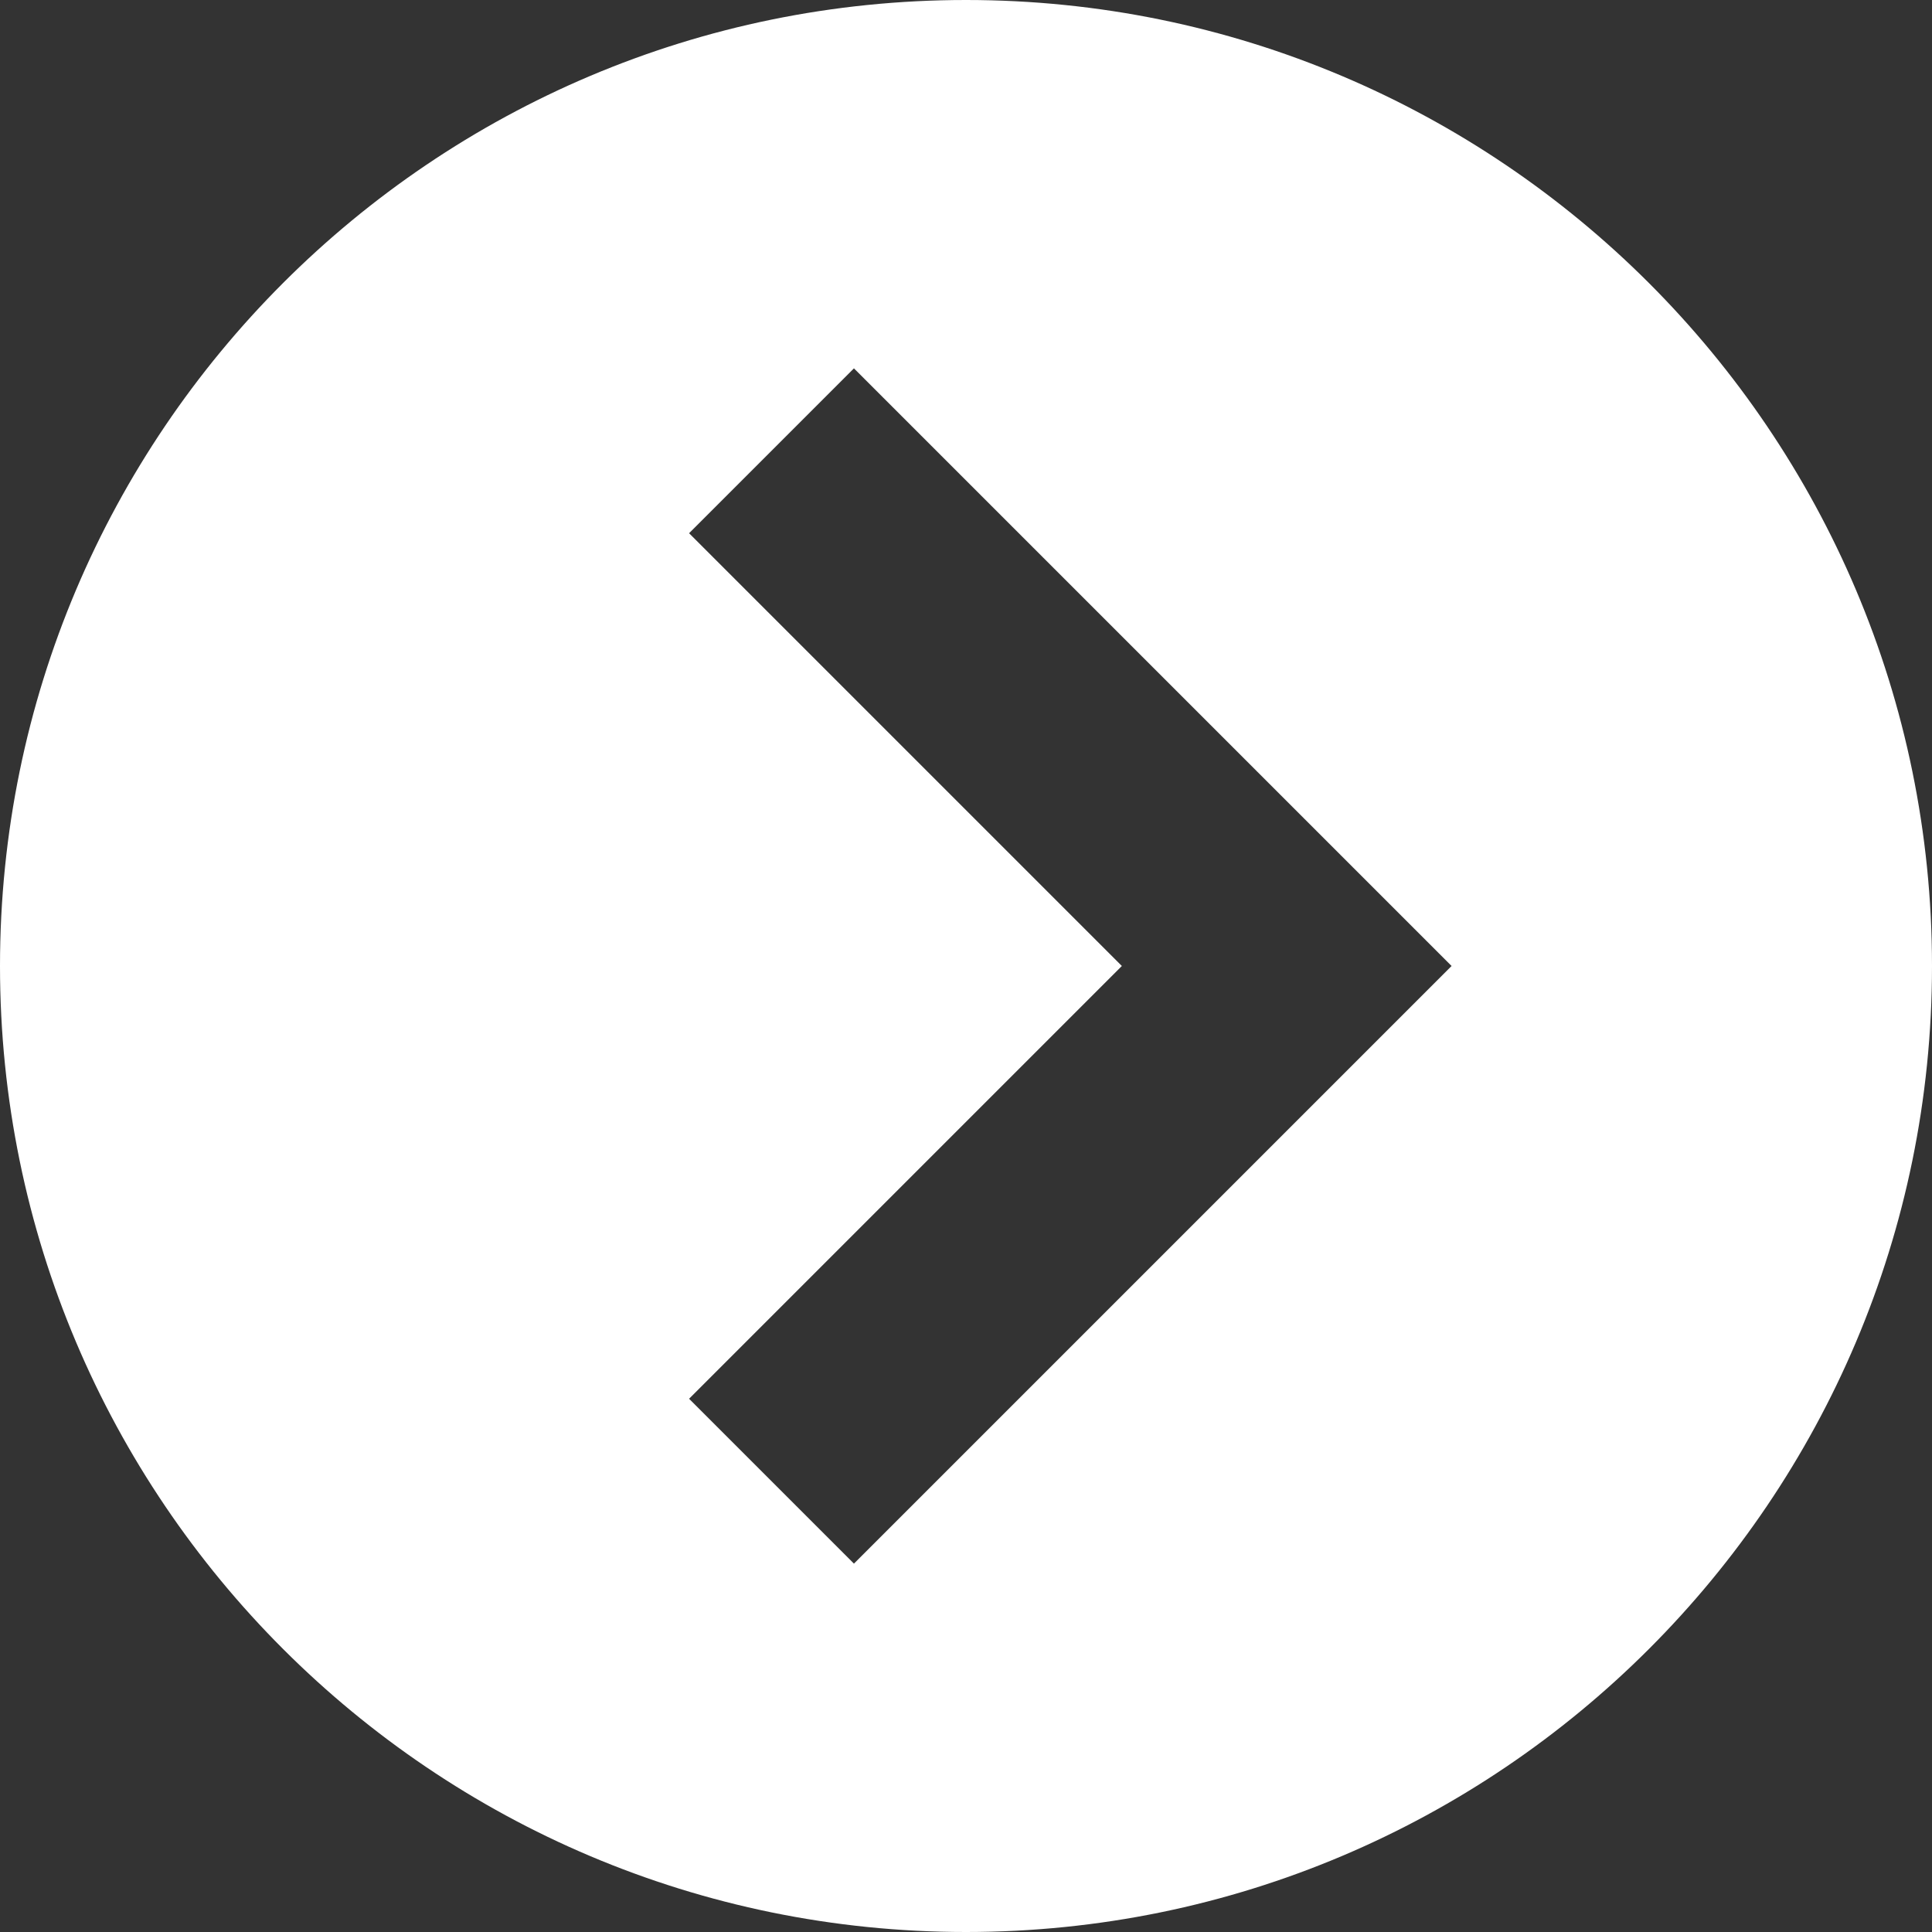 <?xml version="1.0" encoding="UTF-8"?>
<svg width="30" height="30" id="Layer_1" data-name="Layer 1" xmlns="http://www.w3.org/2000/svg" viewBox="0 0 30 30">
  <rect x="0" y="0" width="30" height="30" fill="#333333" stroke="none"/>
  <defs>
    <style>
      .cls-1 {
        fill: #fff;
      }
    </style>
  </defs>
  <path class="cls-1" d="m15,0C6.72,0,0,6.72,0,15s6.72,15,15,15,15-6.72,15-15S23.28,0,15,0Zm4.98,17.56l-6.72,6.72-2.56-2.56,6.72-6.72-6.72-6.72,2.56-2.56,6.72,6.72,2.56,2.56-2.56,2.56Z"/>
</svg>